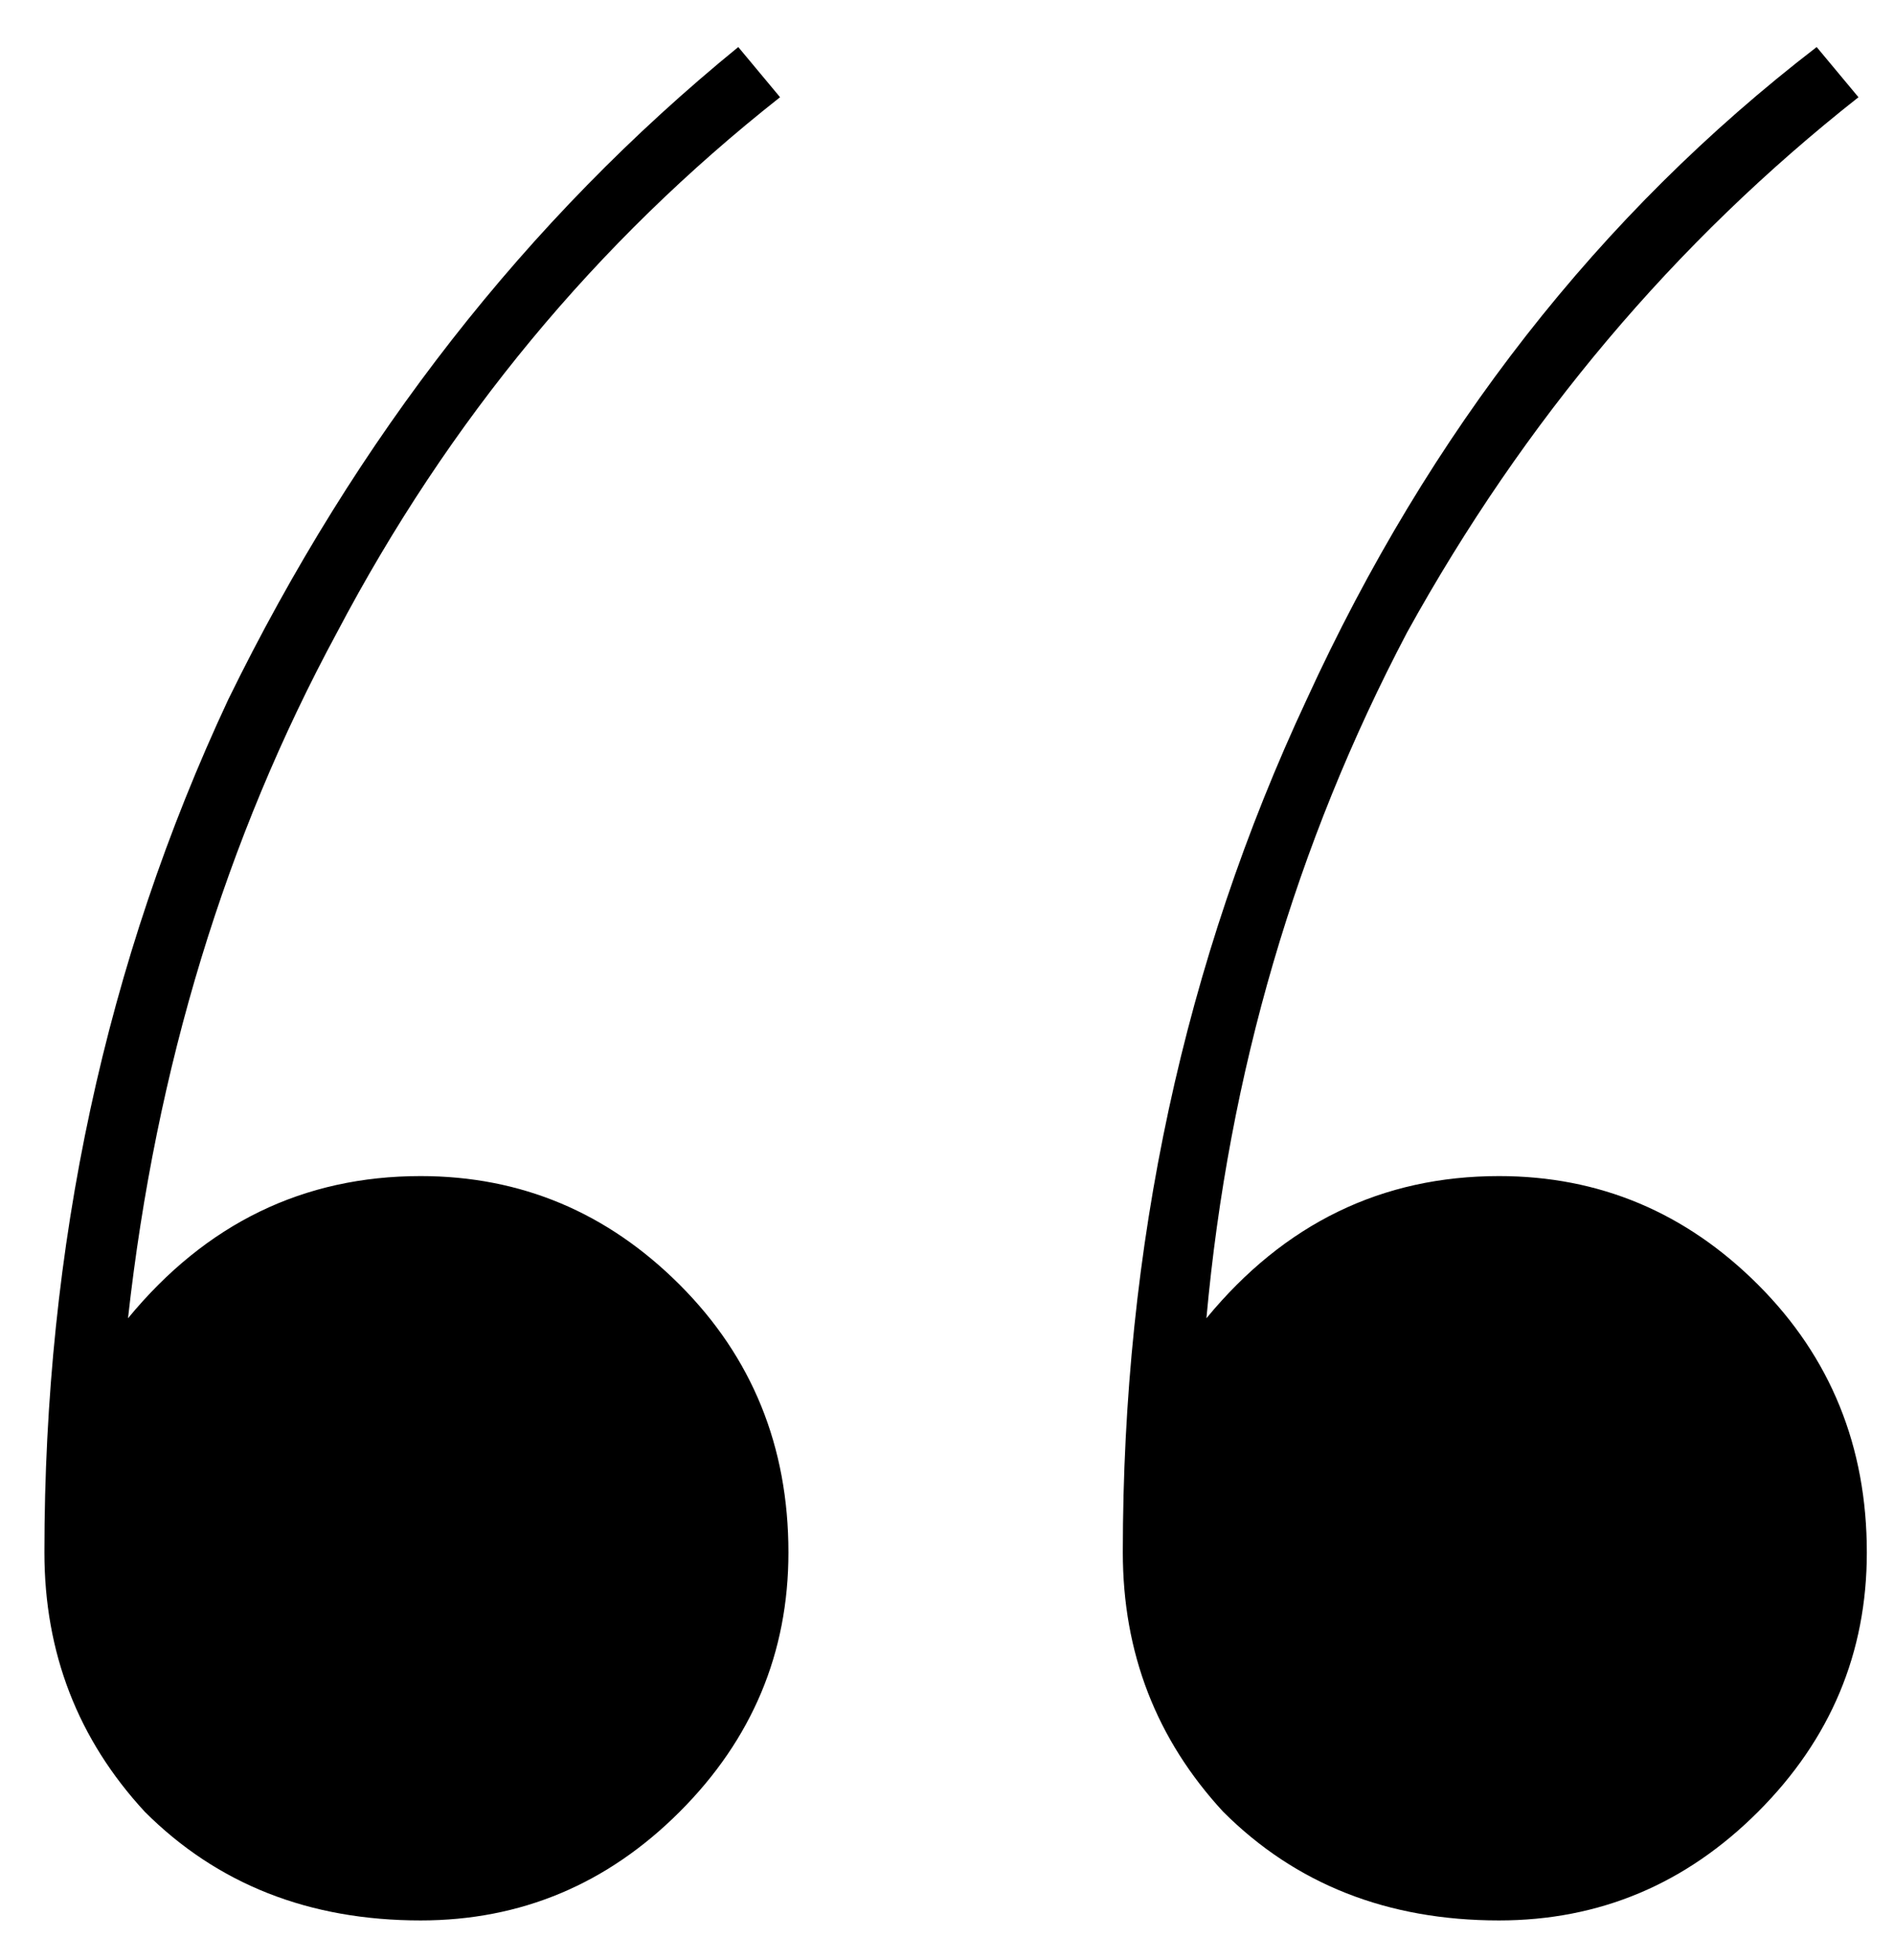 <svg width="29" height="30" viewBox="0 0 29 30" fill="none" xmlns="http://www.w3.org/2000/svg">
<path d="M6.44 18C7.976 18 9.299 18.555 10.408 19.664C11.517 20.773 12.072 22.139 12.072 23.76C12.072 25.296 11.517 26.619 10.408 27.728C9.299 28.837 7.976 29.392 6.44 29.392C4.733 29.392 3.325 28.837 2.216 27.728C1.192 26.619 0.68 25.296 0.68 23.76C0.68 19.067 1.619 14.715 3.496 10.704C5.459 6.693 8.061 3.365 11.304 0.72L11.944 1.488C9.128 3.707 6.867 6.437 5.16 9.68C3.453 12.837 2.387 16.336 1.96 20.176C3.155 18.725 4.648 18 6.44 18ZM22.952 18C24.488 18 25.811 18.555 26.92 19.664C28.029 20.773 28.584 22.139 28.584 23.76C28.584 25.296 28.029 26.619 26.92 27.728C25.811 28.837 24.488 29.392 22.952 29.392C21.245 29.392 19.837 28.837 18.728 27.728C17.704 26.619 17.192 25.296 17.192 23.76C17.192 19.067 18.131 14.715 20.008 10.704C21.885 6.608 24.488 3.28 27.816 0.72L28.456 1.488C25.64 3.707 23.336 6.437 21.544 9.68C19.837 12.923 18.813 16.421 18.472 20.176C19.667 18.725 21.16 18 22.952 18Z" fill="black"/>
</svg>

